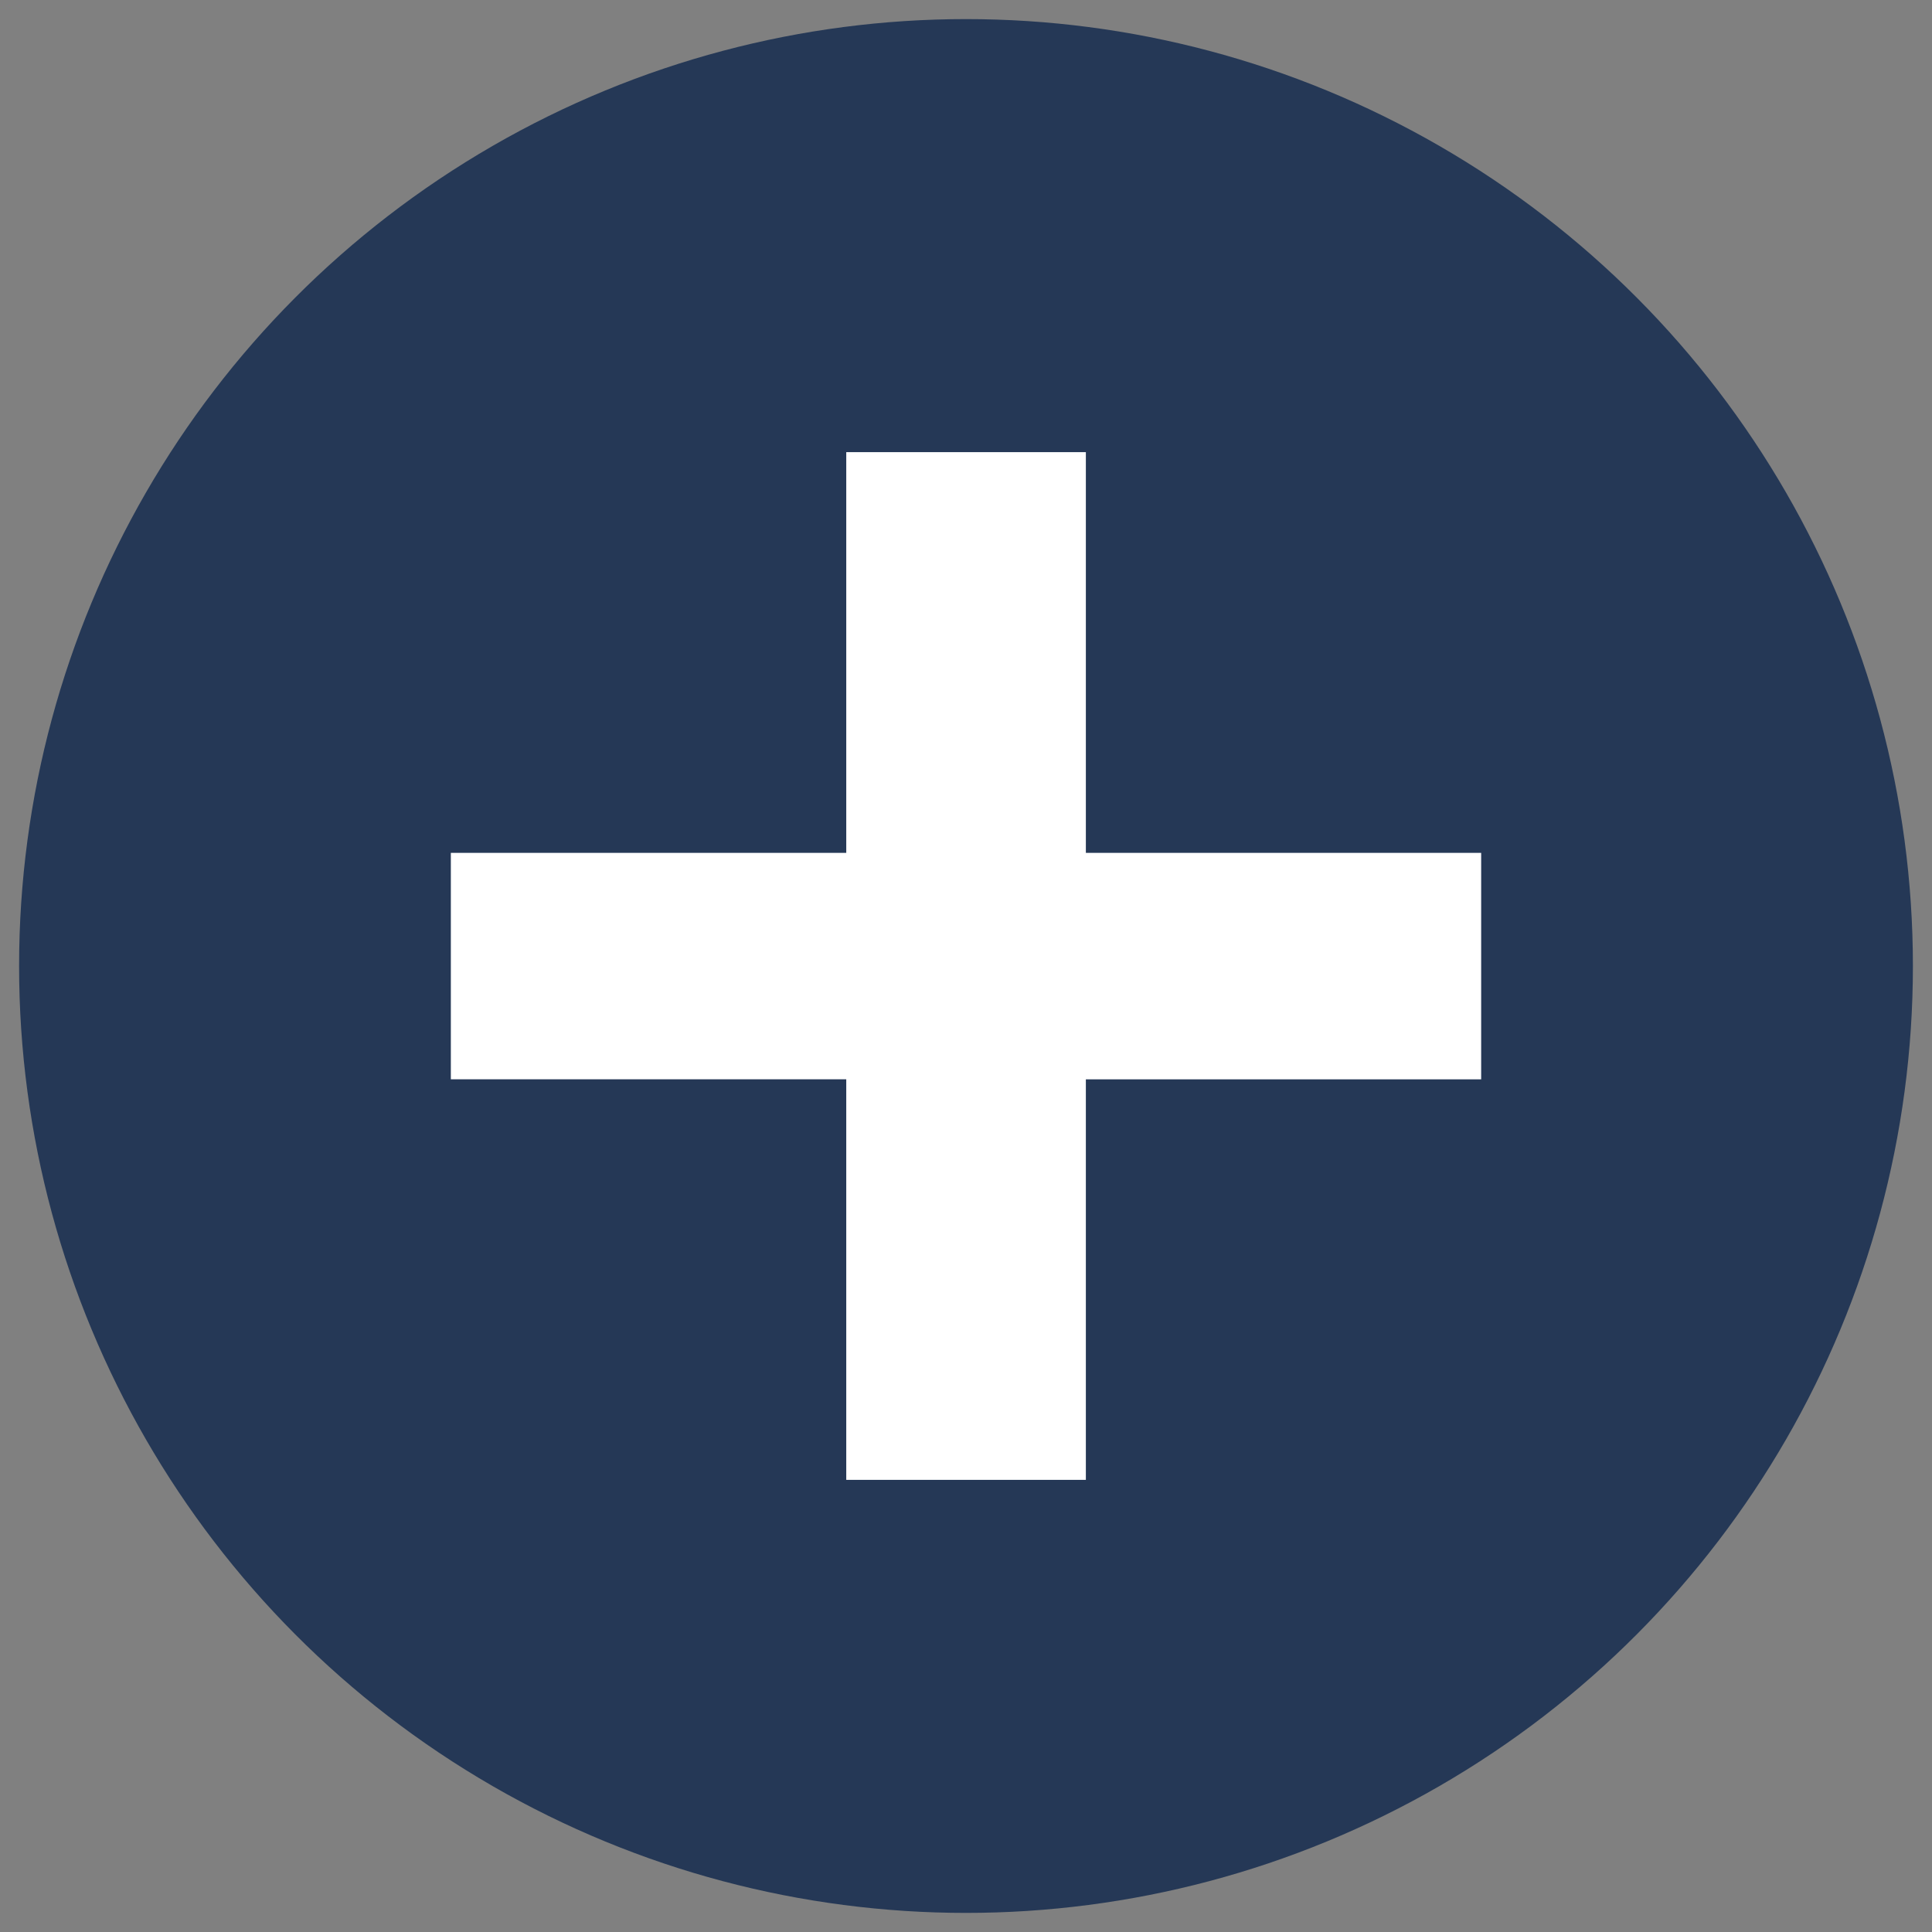 <?xml version="1.0" encoding="utf-8"?>
<!DOCTYPE svg PUBLIC "-//W3C//DTD SVG 1.1//EN" "http://www.w3.org/Graphics/SVG/1.1/DTD/svg11.dtd">
<svg version="1.1" id="Calque_1" xmlns="http://www.w3.org/2000/svg" xmlns:xlink="http://www.w3.org/1999/xlink" x="0px" y="0px"
	 width="51px" height="51px" viewBox="0 0 51 51" preserveAspectRatio="xMaxYMax slice" xml:space="preserve">
<rect x="0" y="0" width="51" height="51" fill="#808080" stroke="none"/>
<g>
	<g>
		<g>
			<g>
				<circle fill-rule="evenodd" clip-rule="evenodd" fill="#253856" cx="25.5" cy="25.5" r="24.996"/>
			</g>
		</g>
	</g>
	<g>
		<g>
			<path fill="#FFFFFF" d="M28.664,39.065h-6.325V28.491H11.901v-5.978h10.438V11.936h6.325v10.578h10.435v5.978H28.664V39.065z"/>
		</g>
	</g>
</g>
</svg>
